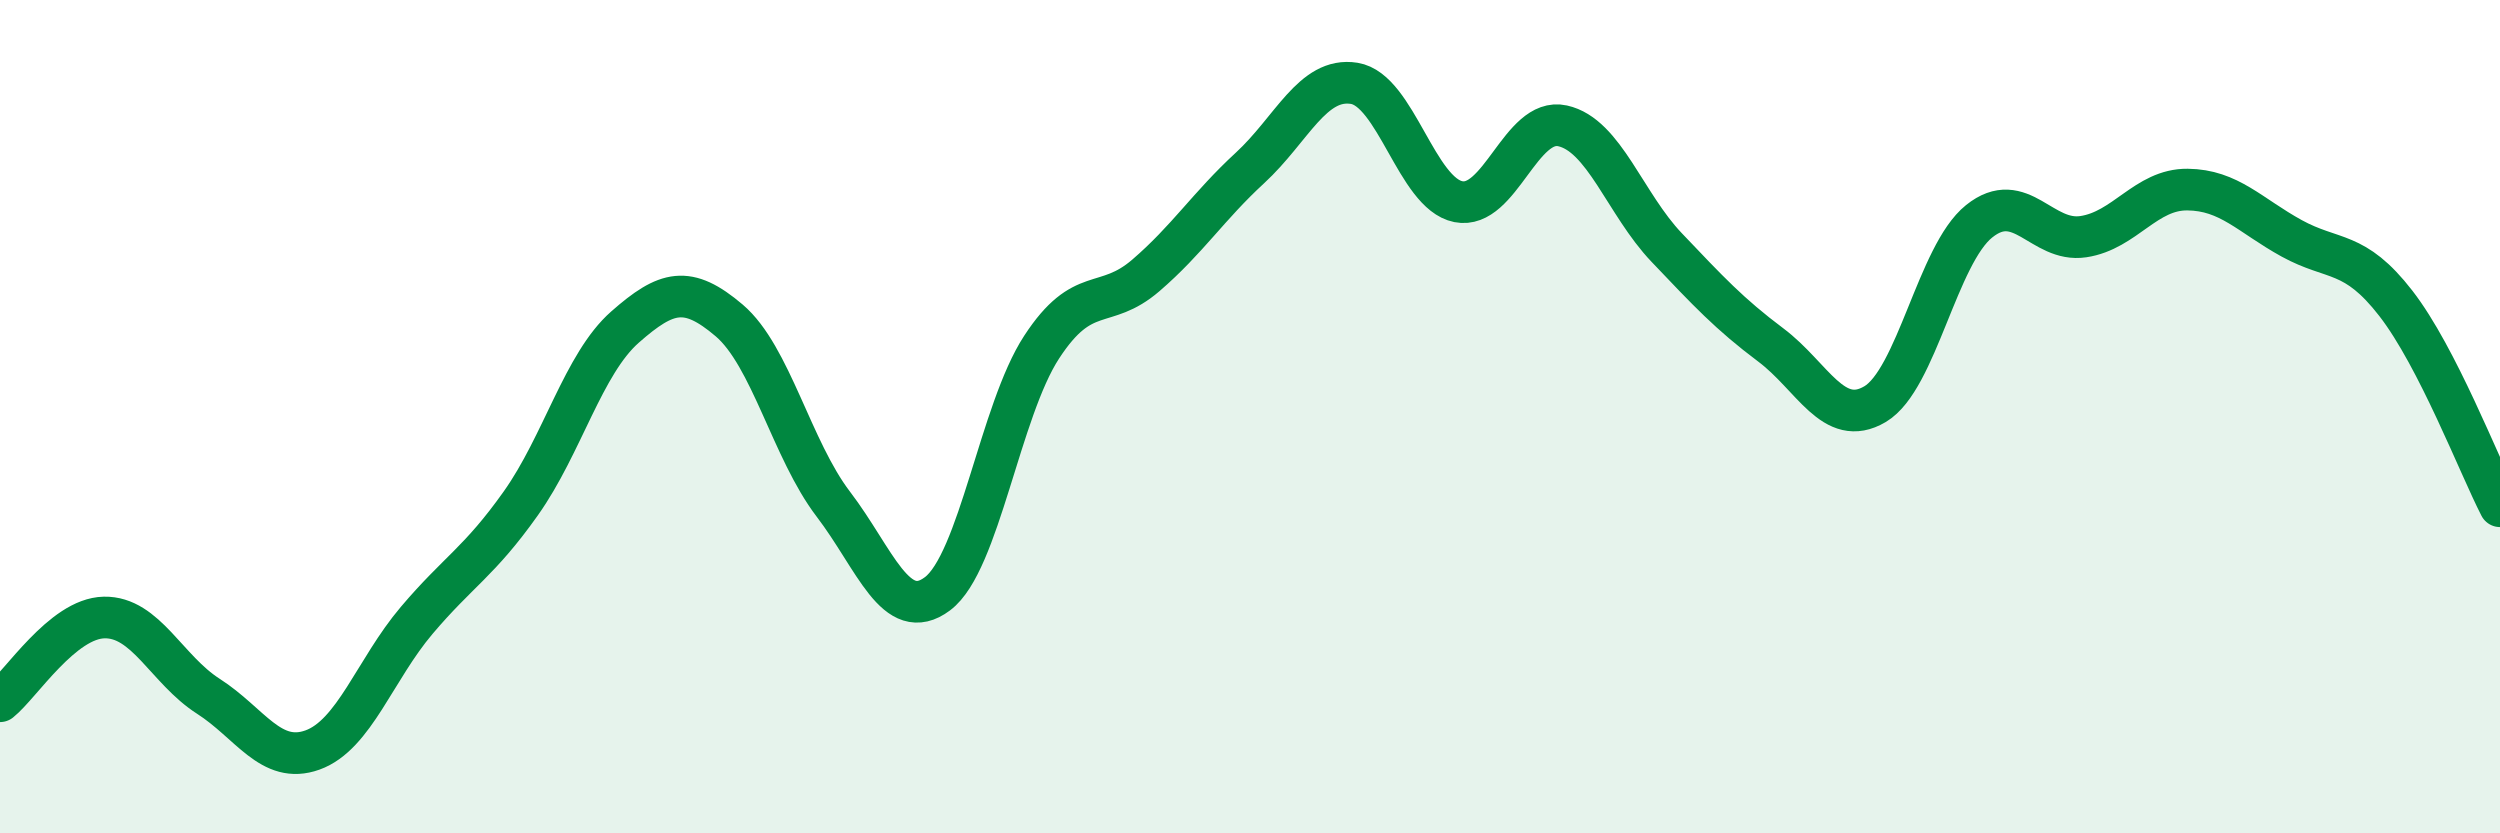 
    <svg width="60" height="20" viewBox="0 0 60 20" xmlns="http://www.w3.org/2000/svg">
      <path
        d="M 0,16.83 C 0.5,16.43 1.5,14.84 2.5,14.82 C 3.5,14.8 4,16.07 5,16.71 C 6,17.35 6.5,18.36 7.5,18 C 8.5,17.64 9,16.07 10,14.89 C 11,13.71 11.5,13.49 12.5,12.08 C 13.5,10.67 14,8.73 15,7.85 C 16,6.97 16.5,6.84 17.5,7.69 C 18.5,8.54 19,10.79 20,12.1 C 21,13.41 21.5,15 22.5,14.25 C 23.5,13.5 24,9.86 25,8.33 C 26,6.8 26.5,7.47 27.5,6.61 C 28.5,5.75 29,4.95 30,4.03 C 31,3.11 31.5,1.84 32.5,2 C 33.5,2.16 34,4.64 35,4.84 C 36,5.04 36.5,2.8 37.5,3.02 C 38.5,3.24 39,4.89 40,5.94 C 41,6.99 41.5,7.53 42.5,8.28 C 43.5,9.03 44,10.29 45,9.7 C 46,9.11 46.5,6.11 47.5,5.31 C 48.5,4.51 49,5.83 50,5.68 C 51,5.53 51.5,4.54 52.5,4.55 C 53.5,4.56 54,5.17 55,5.72 C 56,6.27 56.5,5.99 57.5,7.28 C 58.5,8.57 59.5,11.18 60,12.15L60 20L0 20Z"
        fill="#008740"
        opacity="0.1"
        stroke-linecap="round"
        stroke-linejoin="round"
      />
      <path
        d="M 0,16.83 C 0.5,16.43 1.5,14.84 2.5,14.82 C 3.5,14.8 4,16.07 5,16.71 C 6,17.35 6.5,18.36 7.5,18 C 8.5,17.64 9,16.07 10,14.89 C 11,13.71 11.5,13.49 12.5,12.08 C 13.5,10.67 14,8.73 15,7.85 C 16,6.97 16.5,6.84 17.5,7.69 C 18.5,8.54 19,10.79 20,12.1 C 21,13.41 21.5,15 22.5,14.25 C 23.5,13.5 24,9.86 25,8.33 C 26,6.8 26.5,7.47 27.5,6.61 C 28.5,5.75 29,4.95 30,4.03 C 31,3.11 31.5,1.84 32.5,2 C 33.5,2.16 34,4.64 35,4.84 C 36,5.04 36.5,2.8 37.5,3.02 C 38.5,3.24 39,4.89 40,5.94 C 41,6.99 41.5,7.53 42.5,8.28 C 43.5,9.03 44,10.29 45,9.7 C 46,9.11 46.5,6.11 47.5,5.31 C 48.5,4.51 49,5.83 50,5.68 C 51,5.53 51.5,4.54 52.5,4.55 C 53.5,4.56 54,5.17 55,5.72 C 56,6.27 56.5,5.99 57.5,7.28 C 58.5,8.57 59.5,11.18 60,12.15"
        stroke="#008740"
        stroke-width="1"
        fill="none"
        stroke-linecap="round"
        stroke-linejoin="round"
      />
    </svg>
  